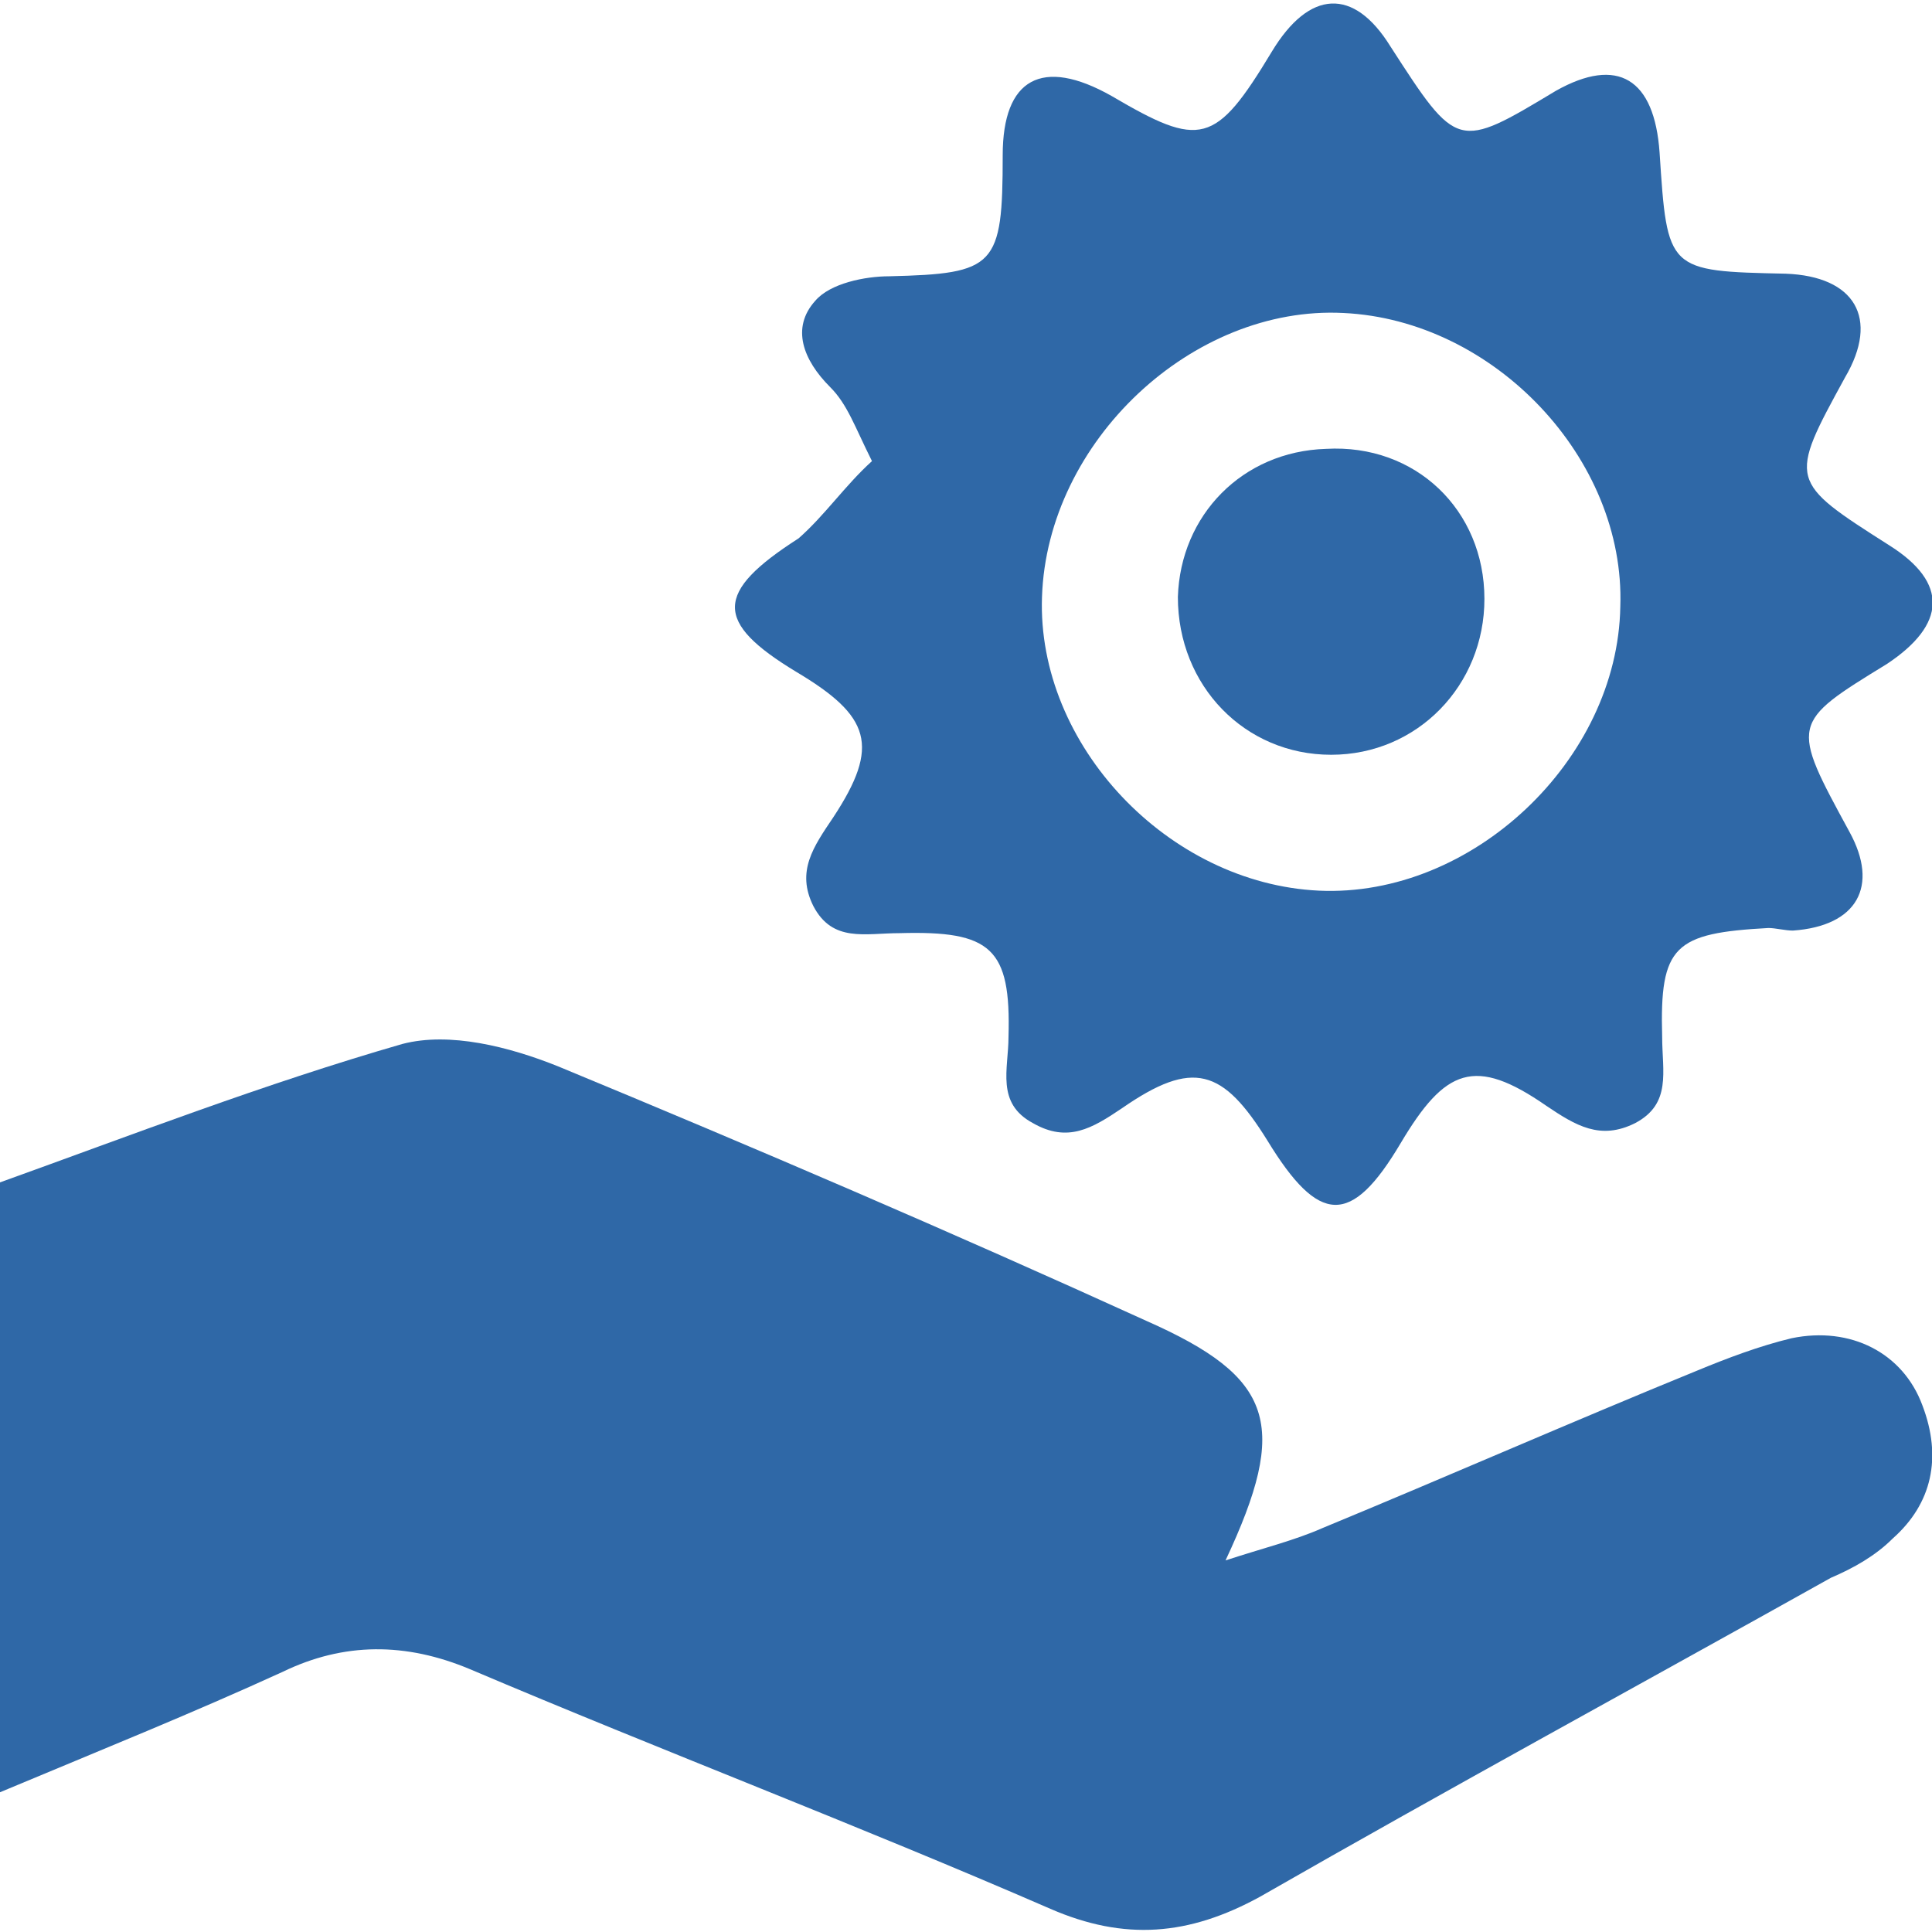 <?xml version="1.0" encoding="UTF-8"?> <svg xmlns="http://www.w3.org/2000/svg" xmlns:xlink="http://www.w3.org/1999/xlink" version="1.1" id="Layer_1" x="0px" y="0px" viewBox="0 0 300 300" style="enable-background:new 0 0 300 300;" xml:space="preserve"> <style type="text/css"> .st0{fill:#00D797;} .st1{fill:#FFB422;} .st2{fill:#EF8354;} .st3{fill:#2F68A7;} </style> <g> <path class="st3" d="M0,278.3c0-32.6,0-62.5,0-94.7c20.3-7.3,41-15.3,62.5-21.5c7.3-1.9,16.5,0.4,24.2,3.5 c30.7,12.7,61,25.7,91.3,39.5c19.9,8.8,22.2,16.1,12.3,37.2c5.8-1.9,10.7-3.1,15-5c19.6-8.1,38.7-16.5,58.3-24.5 c4.6-1.9,9.6-3.8,14.6-5c9.2-1.9,17.3,2.3,20.3,10.4c3.1,8.1,1.5,15.3-4.6,20.7c-2.7,2.7-6.1,4.6-9.6,6.1 c-29.5,16.5-59.1,32.6-88.6,49.5c-11.1,6.1-21.1,6.9-32.6,1.9c-29.9-13-60.2-24.5-90.1-37.2c-10-4.2-19.6-4.2-29.1,0.4 C29.9,266,16.5,271.4,0,278.3z"></path> <path class="st3" d="M135.4,71.6c-2.7-5.4-3.8-8.8-6.5-11.5c-4.2-4.2-6.1-9.2-2.3-13.4c2.3-2.7,7.7-3.8,11.5-3.8 c16.5-0.4,17.6-1.5,17.6-18.8c0-11.9,6.1-15.3,16.9-9.2c13.8,8.1,16.1,7.7,24.9-6.9c5.8-9.6,12.7-10,18.4-0.8 c10.4,16.1,10.4,16.1,25.7,6.9c9.6-5.4,15.3-1.9,16.1,9.6c1.2,18.4,1.2,18.4,19.6,18.8c10.7,0.4,14.6,6.9,9.2,16.1 c-8.8,16.1-8.8,16.1,6.9,26.1c9.2,5.8,8.8,12.3-0.4,18.4c-15,9.2-15,9.2-5.8,26.1c4.6,8.4,1.2,14.6-8.8,15.3 c-1.2,0-2.7-0.4-3.8-0.4c-14.6,0.8-16.9,2.7-16.5,16.9c0,5.4,1.5,10.4-4.2,13.4c-5.4,2.7-9.2,0.4-13.8-2.7 c-11.1-7.7-15.7-5.8-22.6,5.8c-7.7,13-12.7,12.7-20.7-0.4c-6.9-11.1-11.5-12.7-22.6-5c-4.6,3.1-8.4,5.4-13.8,2.3 c-5.8-3.1-3.8-8.4-3.8-13.4c0.4-13.8-2.7-16.5-16.9-16.1c-5.4,0-10.4,1.5-13.4-4.2c-2.7-5.4,0-9.2,3.1-13.8 c7.3-11.1,5.8-15.7-5.8-22.6c-12.7-7.7-12.7-12.3,0.4-20.7C128.1,80,131.2,75.4,135.4,71.6z M251.6,94.2c0.8-23-19.6-44.5-43-45.6 c-23.4-1.2-46,19.9-46.8,44.1c-0.8,23,19.6,44.5,43,45.6C228.6,139.4,251.2,118,251.6,94.2z"></path> <path class="st3" d="M230.5,93c0,13.4-10.4,24.2-23.8,24.2c-13.4,0-23.8-10.7-23.8-24.5c0.4-12.7,10-22.6,23-23 C219.8,68.9,230.5,79.2,230.5,93z"></path> </g> </svg> 